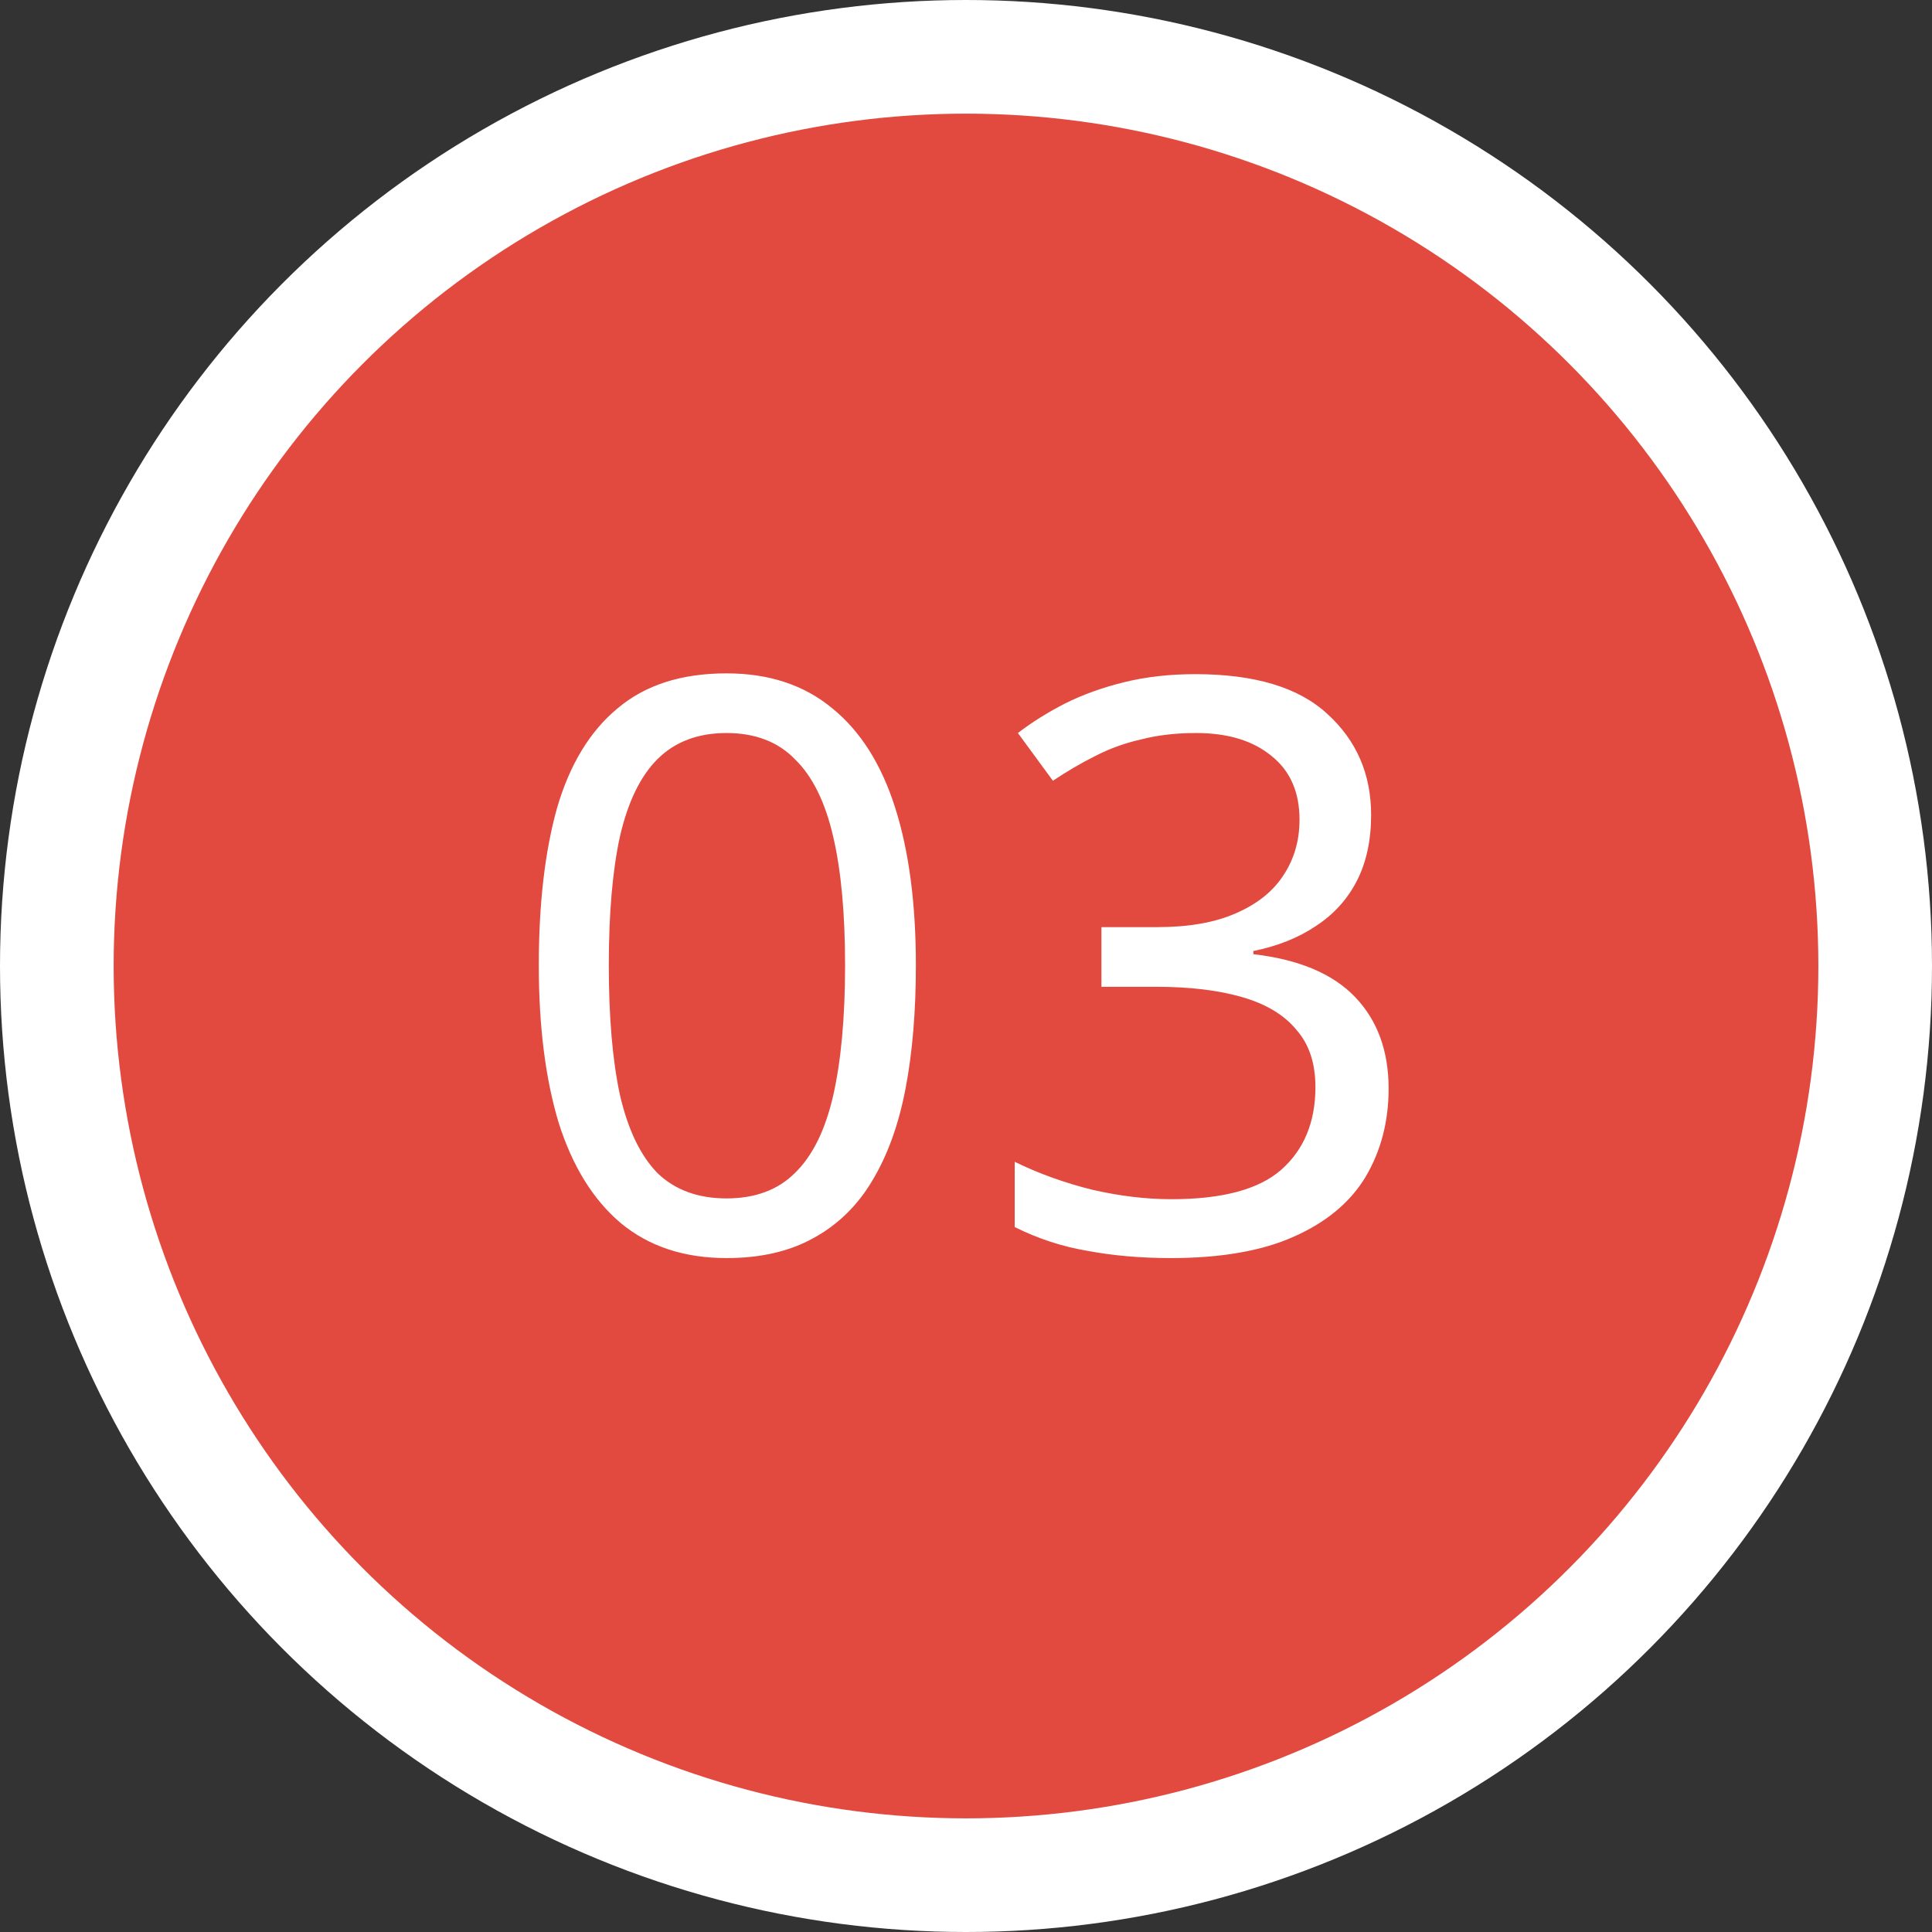 <svg width="51" height="51" viewBox="0 0 51 51" fill="none" xmlns="http://www.w3.org/2000/svg">
<rect x="0" y="0" width="51" height="51" fill="#333333" stroke="none"/>
<circle cx="25.5" cy="25.5" r="25.5" fill="white"/>
<circle cx="25.5" cy="25.5" r="22.5" fill="#E24A3F"/>
<path d="M24.177 25.482C24.177 26.7 24.086 27.785 23.904 28.737C23.722 29.689 23.428 30.501 23.022 31.173C22.63 31.831 22.112 32.335 21.468 32.685C20.838 33.035 20.075 33.21 19.179 33.21C18.059 33.21 17.128 32.902 16.386 32.286C15.658 31.67 15.112 30.788 14.748 29.64C14.398 28.478 14.223 27.092 14.223 25.482C14.223 23.858 14.384 22.472 14.706 21.324C15.042 20.176 15.574 19.301 16.302 18.699C17.03 18.083 17.989 17.775 19.179 17.775C20.299 17.775 21.23 18.083 21.972 18.699C22.714 19.301 23.267 20.176 23.631 21.324C23.995 22.472 24.177 23.858 24.177 25.482ZM16.071 25.482C16.071 26.854 16.169 27.995 16.365 28.905C16.575 29.815 16.904 30.501 17.352 30.963C17.814 31.411 18.423 31.635 19.179 31.635C19.935 31.635 20.537 31.411 20.985 30.963C21.447 30.515 21.783 29.836 21.993 28.926C22.203 28.002 22.308 26.854 22.308 25.482C22.308 24.11 22.203 22.976 21.993 22.08C21.783 21.17 21.447 20.491 20.985 20.043C20.537 19.581 19.935 19.35 19.179 19.35C18.423 19.35 17.814 19.581 17.352 20.043C16.904 20.491 16.575 21.17 16.365 22.08C16.169 22.976 16.071 24.11 16.071 25.482ZM36.194 21.513C36.194 22.185 36.068 22.766 35.816 23.256C35.564 23.746 35.2 24.145 34.724 24.453C34.262 24.761 33.716 24.978 33.086 25.104V25.188C34.29 25.328 35.186 25.706 35.774 26.322C36.362 26.938 36.656 27.743 36.656 28.737C36.656 29.605 36.453 30.382 36.047 31.068C35.641 31.74 35.011 32.265 34.157 32.643C33.317 33.021 32.232 33.21 30.902 33.21C30.118 33.21 29.39 33.147 28.718 33.021C28.046 32.909 27.402 32.699 26.786 32.391V30.669C27.416 30.977 28.095 31.222 28.823 31.404C29.551 31.572 30.251 31.656 30.923 31.656C32.267 31.656 33.233 31.397 33.821 30.879C34.423 30.347 34.724 29.619 34.724 28.695C34.724 28.065 34.556 27.561 34.22 27.183C33.898 26.791 33.422 26.504 32.792 26.322C32.162 26.14 31.406 26.049 30.524 26.049H29.075V24.474H30.545C31.371 24.474 32.057 24.355 32.603 24.117C33.163 23.879 33.583 23.55 33.863 23.13C34.157 22.696 34.304 22.199 34.304 21.639C34.304 20.911 34.059 20.351 33.569 19.959C33.079 19.553 32.414 19.35 31.574 19.35C31.042 19.35 30.559 19.406 30.125 19.518C29.691 19.616 29.285 19.763 28.907 19.959C28.543 20.141 28.172 20.358 27.794 20.61L26.87 19.35C27.234 19.07 27.647 18.811 28.109 18.573C28.585 18.335 29.11 18.146 29.684 18.006C30.258 17.866 30.881 17.796 31.553 17.796C33.121 17.796 34.283 18.146 35.039 18.846C35.809 19.546 36.194 20.435 36.194 21.513Z" fill="white"/>
</svg>
